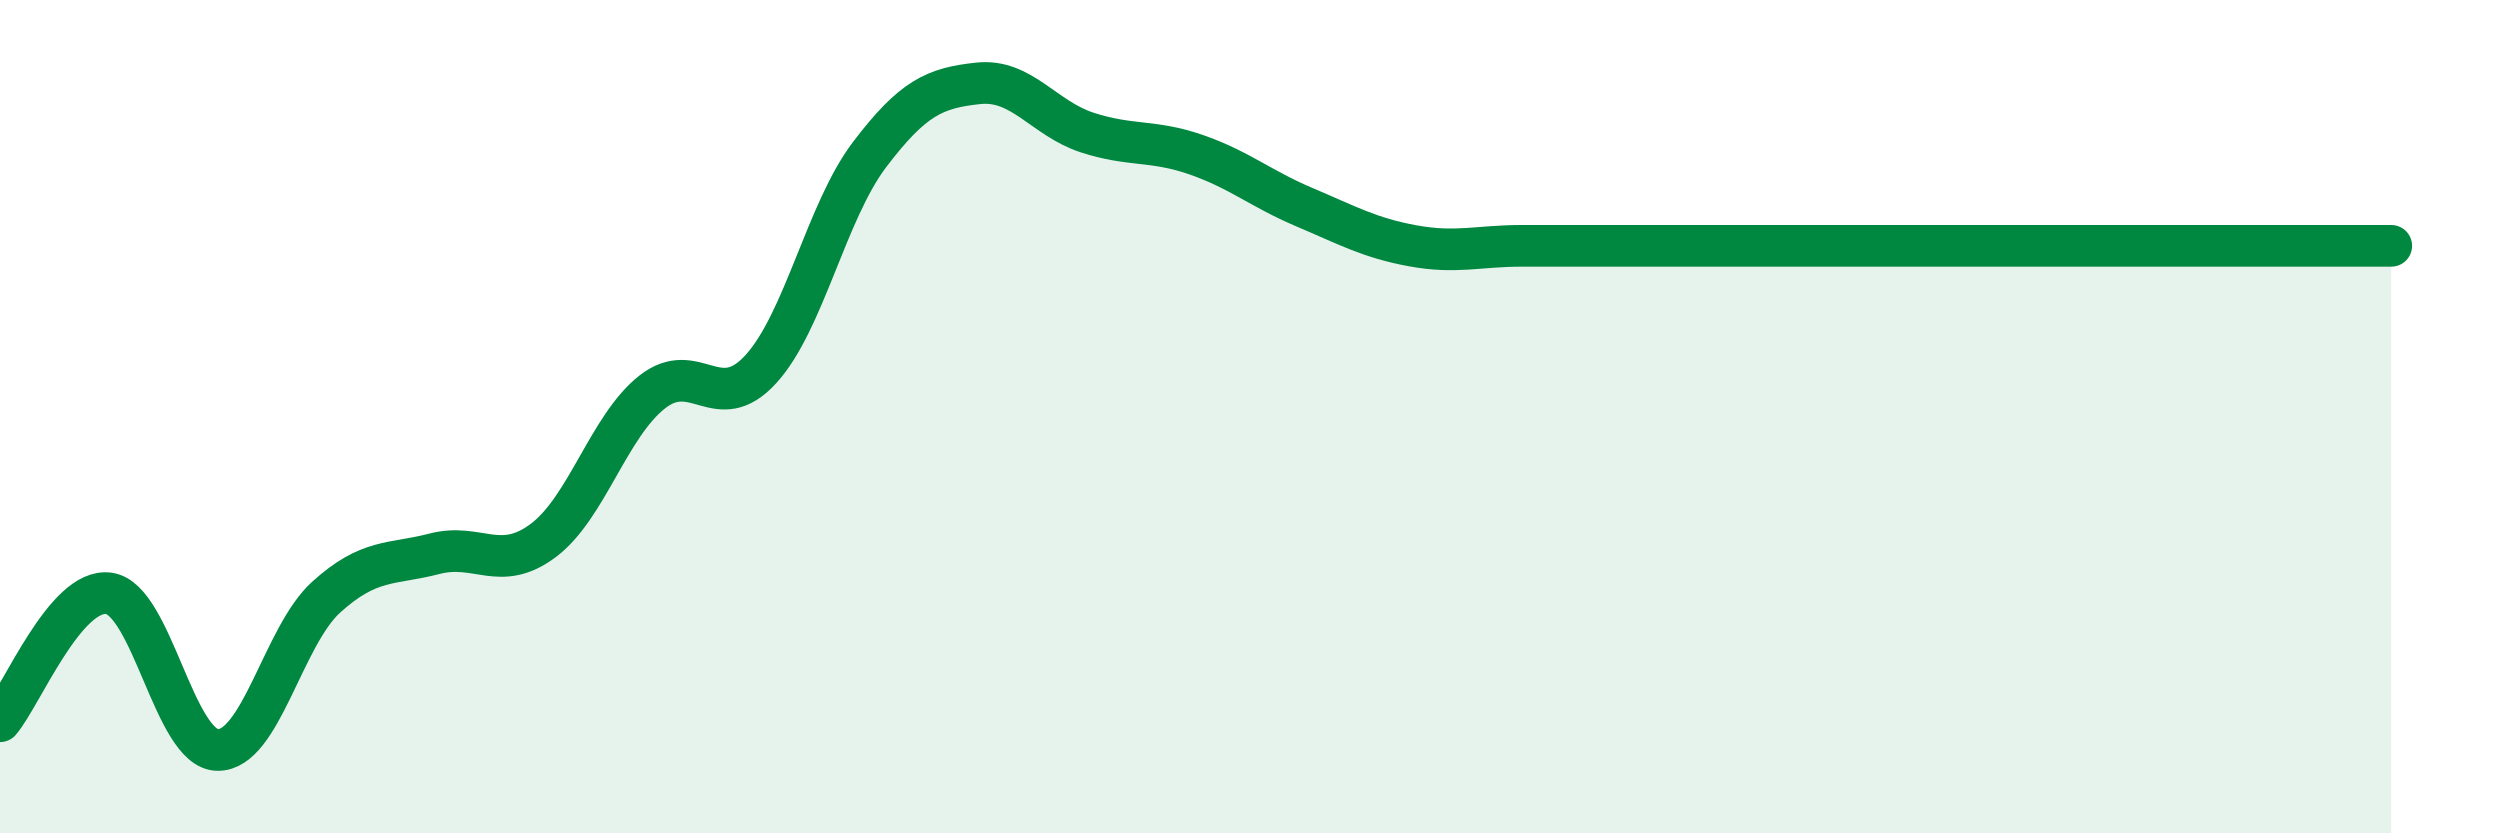 
    <svg width="60" height="20" viewBox="0 0 60 20" xmlns="http://www.w3.org/2000/svg">
      <path
        d="M 0,17.31 C 0.52,16.7 1.57,14.1 2.61,14.24 C 3.65,14.38 4.18,17.98 5.22,18 C 6.26,18.02 6.79,15.27 7.83,14.33 C 8.87,13.39 9.39,13.56 10.43,13.29 C 11.47,13.02 12,13.75 13.04,12.97 C 14.08,12.19 14.61,10.23 15.65,9.41 C 16.69,8.59 17.22,10 18.26,8.86 C 19.3,7.72 19.83,5.08 20.87,3.71 C 21.91,2.34 22.44,2.11 23.48,2 C 24.52,1.89 25.05,2.84 26.09,3.18 C 27.13,3.52 27.66,3.35 28.7,3.71 C 29.74,4.07 30.26,4.53 31.3,4.97 C 32.34,5.41 32.87,5.71 33.91,5.9 C 34.95,6.09 35.48,5.9 36.52,5.9 C 37.56,5.9 38.09,5.9 39.13,5.9 C 40.17,5.9 40.7,5.9 41.74,5.9 C 42.78,5.9 43.31,5.9 44.35,5.9 C 45.39,5.9 45.92,5.9 46.96,5.9 C 48,5.9 48.53,5.9 49.57,5.9 C 50.61,5.9 51.13,5.9 52.17,5.9 C 53.21,5.9 53.74,5.9 54.78,5.9 C 55.82,5.9 56.87,5.9 57.39,5.9L57.39 20L0 20Z"
        fill="#008740"
        opacity="0.1"
        stroke-linecap="round"
        stroke-linejoin="round"
      />
      <path
        d="M 0,17.31 C 0.52,16.7 1.57,14.1 2.61,14.24 C 3.65,14.38 4.18,17.98 5.22,18 C 6.26,18.02 6.79,15.27 7.83,14.33 C 8.87,13.39 9.39,13.56 10.43,13.29 C 11.47,13.02 12,13.75 13.04,12.97 C 14.08,12.19 14.61,10.23 15.65,9.41 C 16.69,8.59 17.22,10 18.26,8.86 C 19.3,7.72 19.83,5.08 20.87,3.71 C 21.91,2.34 22.44,2.11 23.48,2 C 24.52,1.89 25.05,2.84 26.09,3.18 C 27.13,3.52 27.66,3.35 28.7,3.71 C 29.74,4.07 30.26,4.53 31.3,4.97 C 32.34,5.41 32.87,5.71 33.91,5.9 C 34.95,6.09 35.48,5.9 36.52,5.9 C 37.56,5.9 38.09,5.9 39.13,5.9 C 40.17,5.9 40.7,5.9 41.74,5.9 C 42.78,5.9 43.31,5.9 44.35,5.9 C 45.39,5.9 45.92,5.9 46.96,5.9 C 48,5.9 48.53,5.9 49.57,5.9 C 50.61,5.9 51.13,5.9 52.17,5.9 C 53.21,5.9 53.74,5.9 54.78,5.9 C 55.82,5.9 56.87,5.9 57.39,5.9"
        stroke="#008740"
        stroke-width="1"
        fill="none"
        stroke-linecap="round"
        stroke-linejoin="round"
      />
    </svg>
  